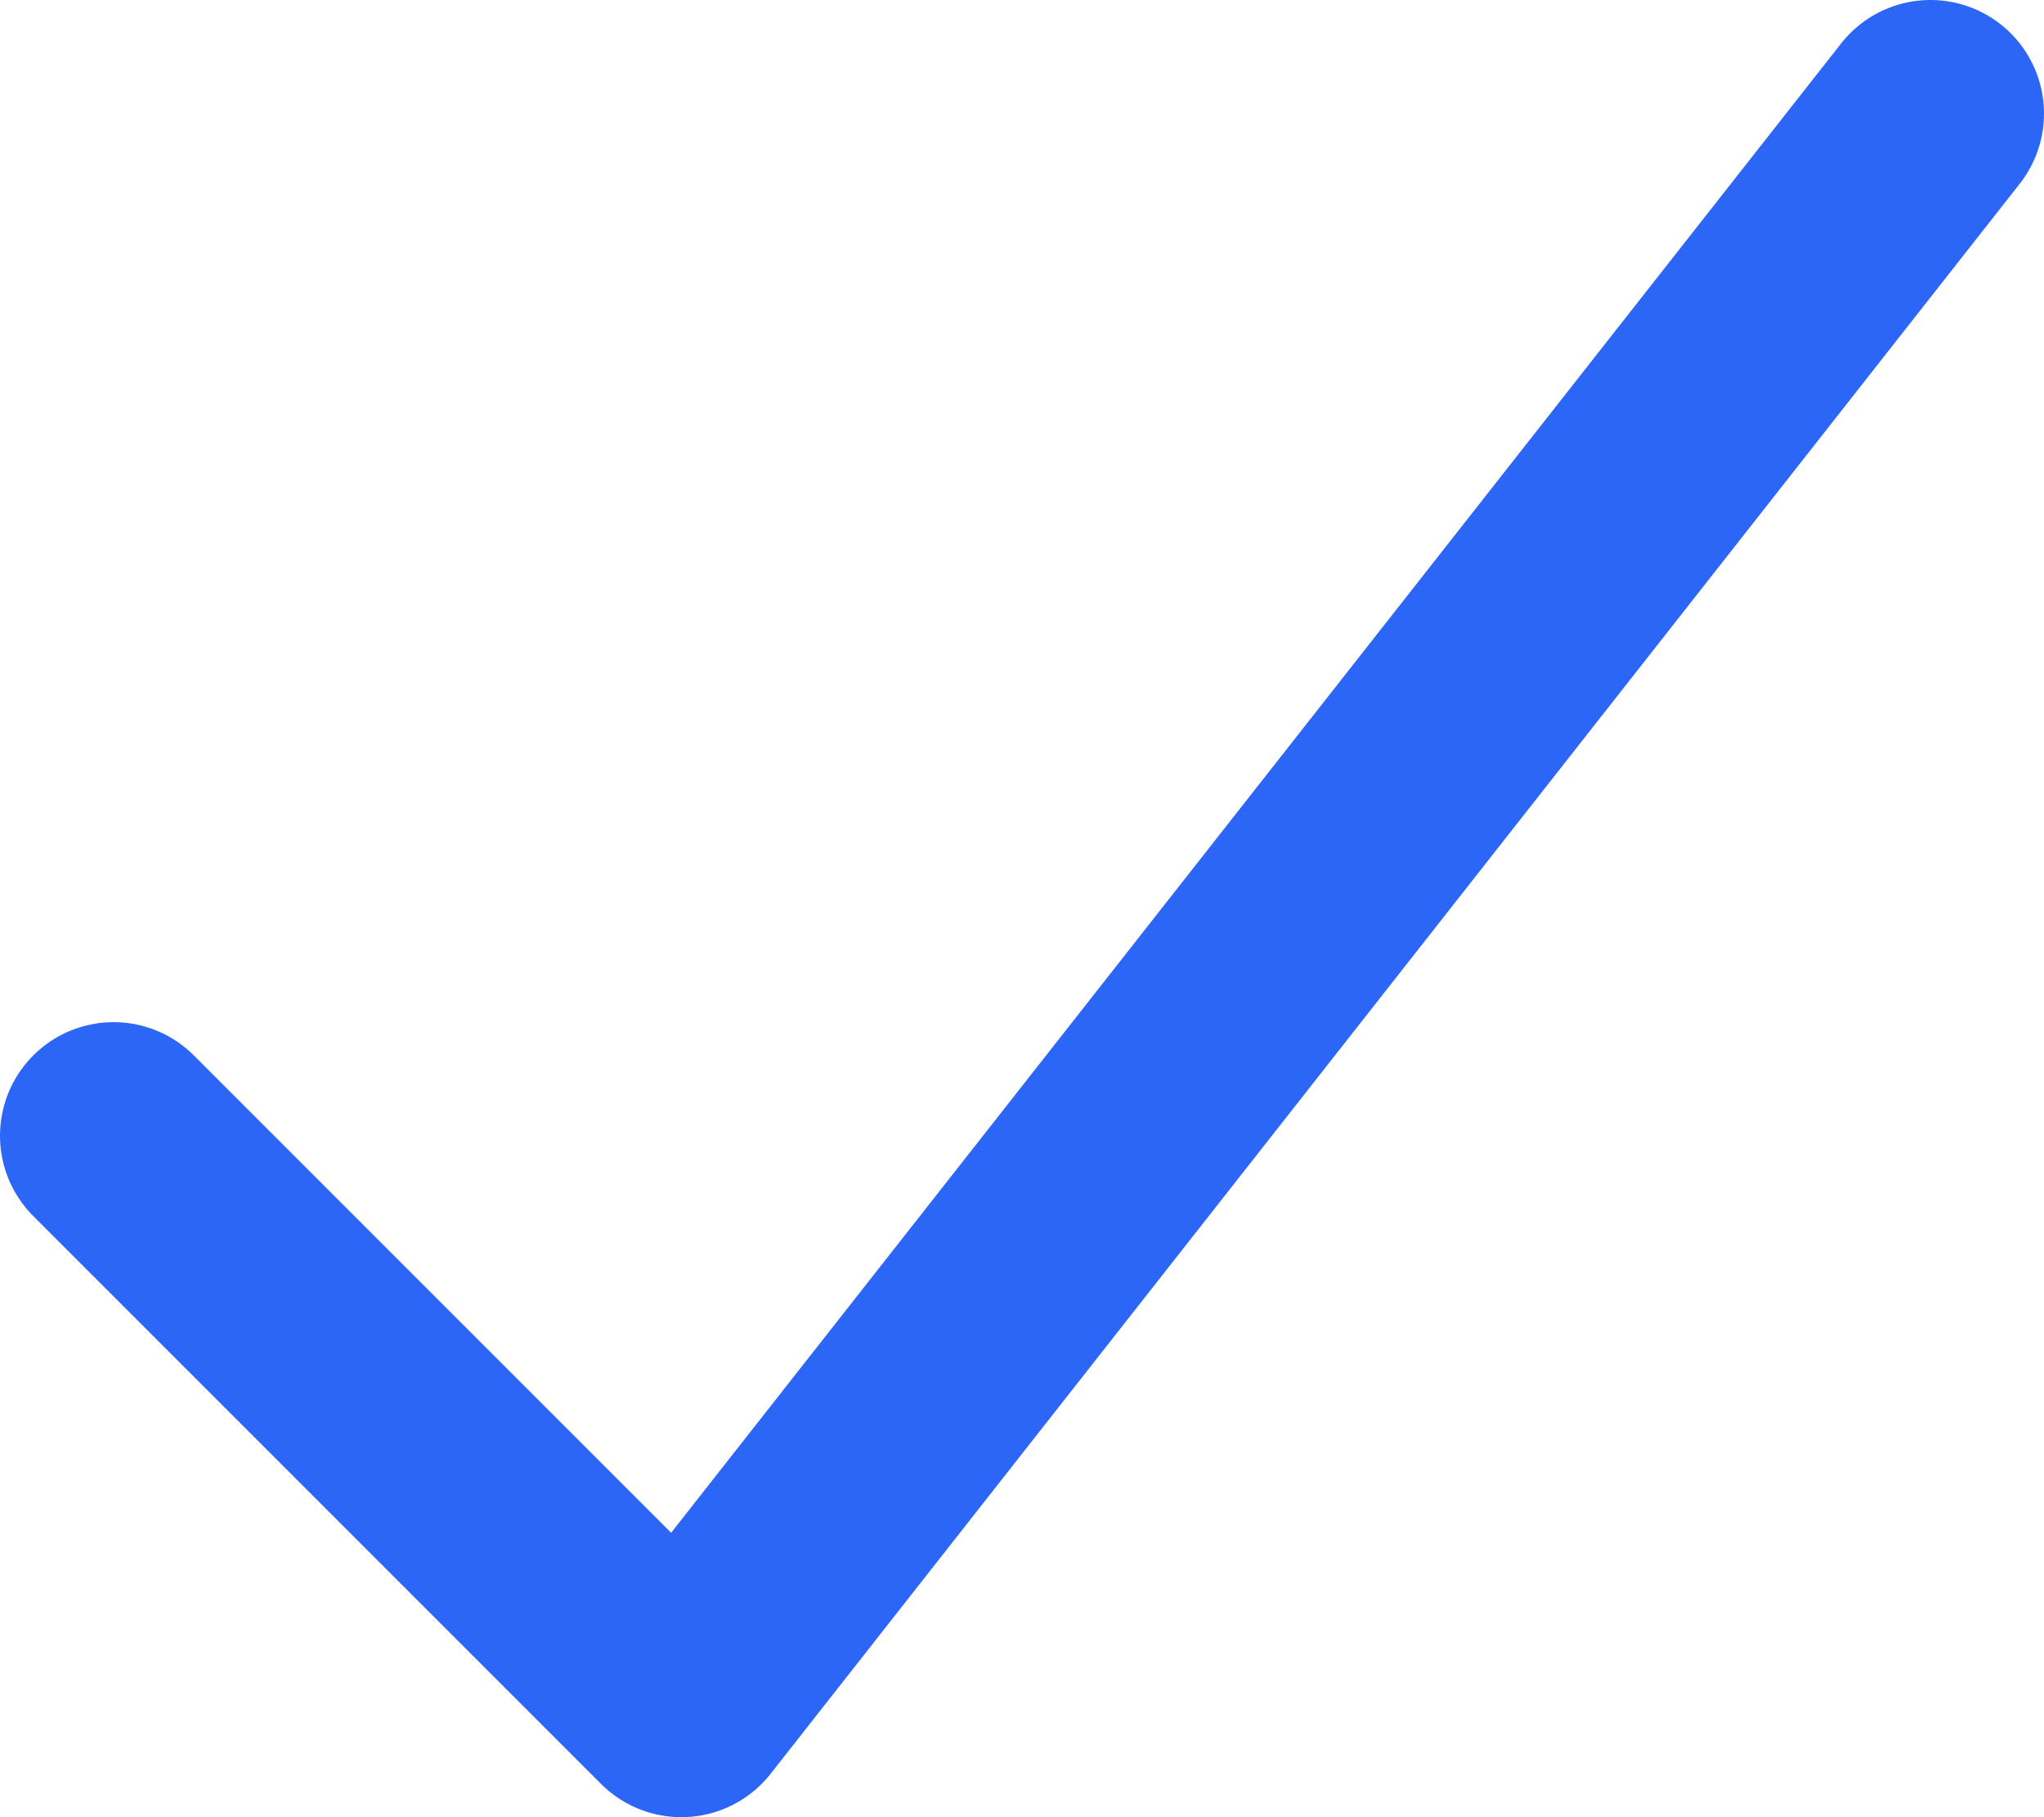 <svg width="18" height="16" viewBox="0 0 18 16" fill="none" xmlns="http://www.w3.org/2000/svg">
<path d="M1 10L6 15L17 1" stroke="#2B66F6" stroke-width="2" stroke-miterlimit="10" stroke-linecap="round" stroke-linejoin="round"/>
</svg>
